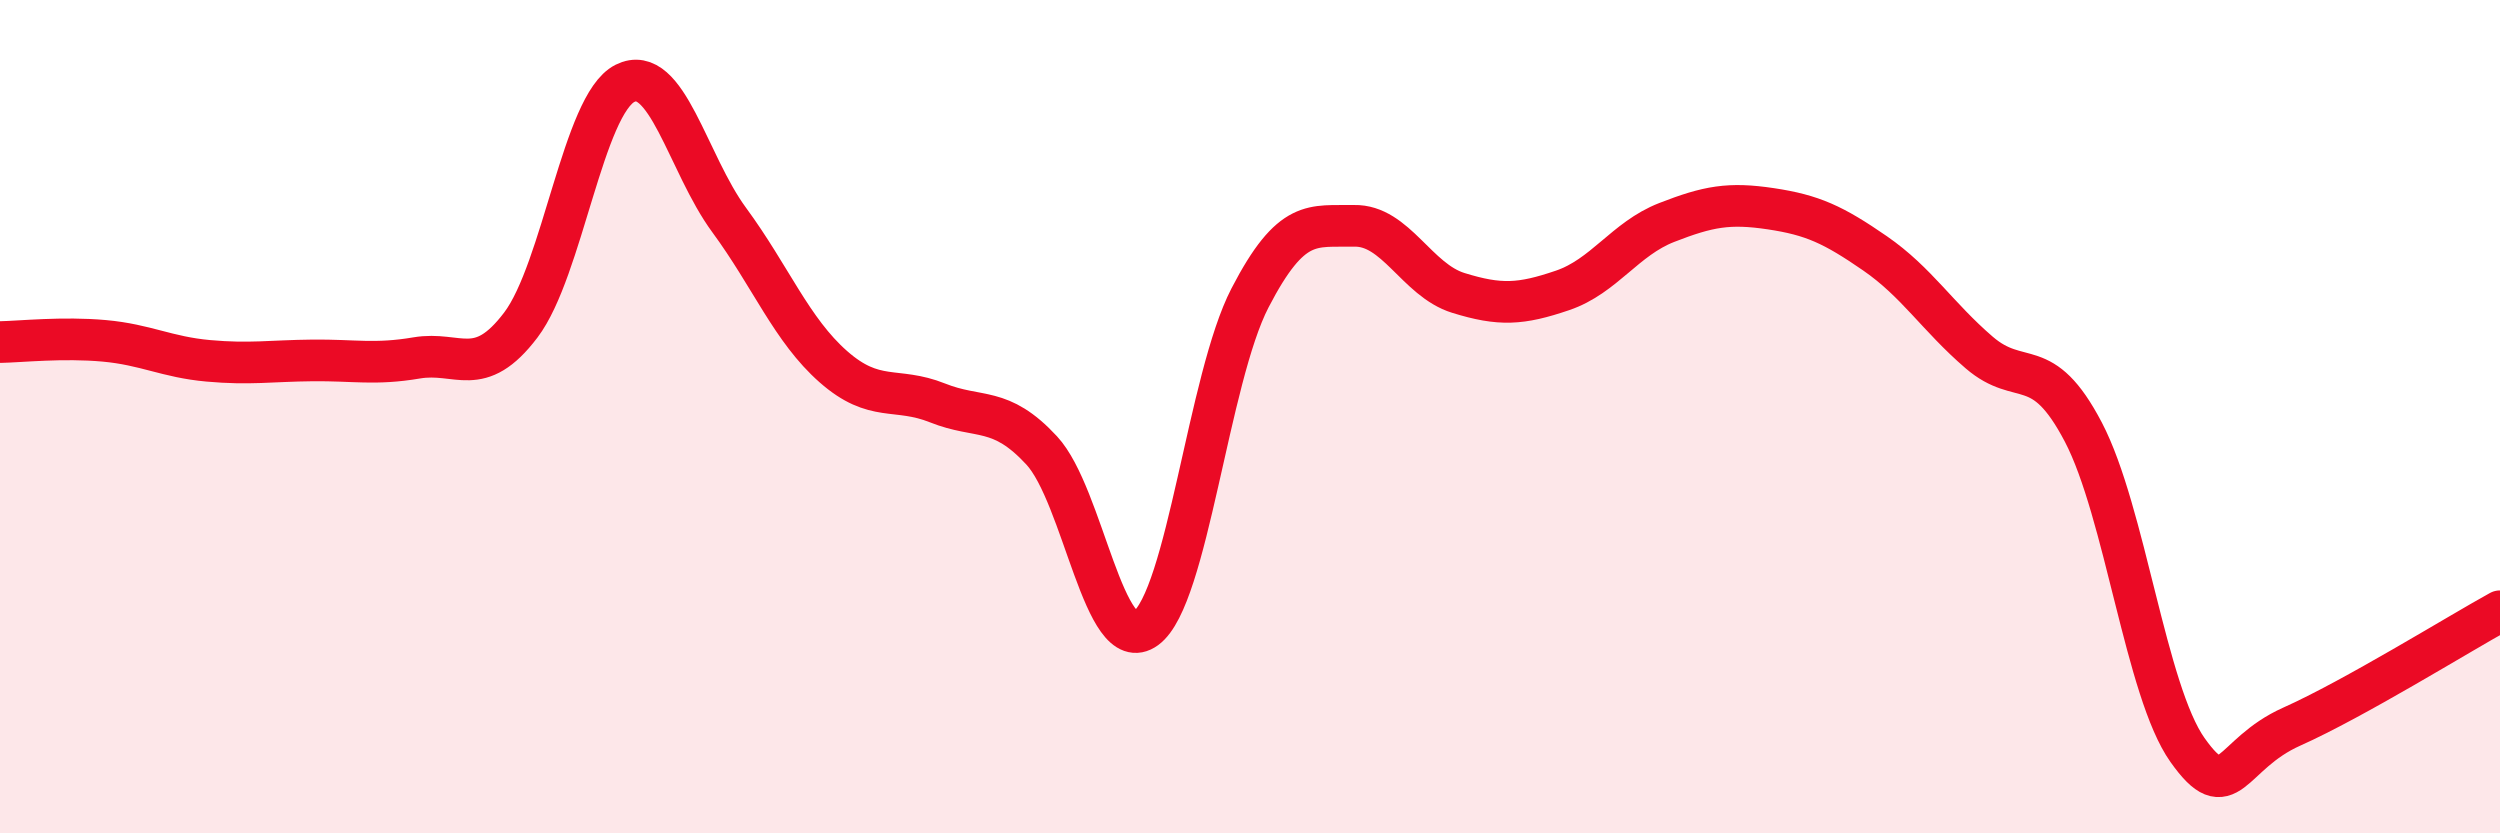 
    <svg width="60" height="20" viewBox="0 0 60 20" xmlns="http://www.w3.org/2000/svg">
      <path
        d="M 0,8.21 C 0.5,8.2 1.5,8.09 2.5,8.18 C 3.5,8.27 4,8.57 5,8.66 C 6,8.75 6.5,8.66 7.5,8.65 C 8.5,8.64 9,8.76 10,8.59 C 11,8.42 11.5,9.12 12.5,7.8 C 13.5,6.48 14,2.5 15,2 C 16,1.5 16.5,3.92 17.5,5.28 C 18.5,6.64 19,7.92 20,8.8 C 21,9.68 21.5,9.27 22.5,9.67 C 23.5,10.07 24,9.73 25,10.81 C 26,11.89 26.5,15.81 27.5,15.08 C 28.5,14.35 29,9.08 30,7.15 C 31,5.22 31.5,5.44 32.5,5.42 C 33.5,5.4 34,6.72 35,7.03 C 36,7.34 36.5,7.31 37.5,6.97 C 38.5,6.63 39,5.73 40,5.34 C 41,4.95 41.5,4.86 42.5,5.01 C 43.5,5.16 44,5.39 45,6.08 C 46,6.77 46.5,7.6 47.5,8.46 C 48.5,9.32 49,8.46 50,10.37 C 51,12.28 51.5,16.59 52.5,18 C 53.5,19.41 53.5,18.11 55,17.44 C 56.5,16.77 59,15.22 60,14.67L60 20L0 20Z"
        fill="#EB0A25"
        opacity="0.1"
        stroke-linecap="round"
        stroke-linejoin="round"
      />
      <path
        d="M 0,8.21 C 0.5,8.2 1.5,8.09 2.5,8.18 C 3.5,8.27 4,8.57 5,8.66 C 6,8.75 6.5,8.66 7.5,8.65 C 8.5,8.64 9,8.76 10,8.59 C 11,8.42 11.5,9.12 12.5,7.8 C 13.5,6.48 14,2.5 15,2 C 16,1.5 16.5,3.92 17.5,5.28 C 18.5,6.64 19,7.92 20,8.8 C 21,9.68 21.5,9.27 22.5,9.67 C 23.5,10.07 24,9.73 25,10.81 C 26,11.89 26.5,15.81 27.5,15.08 C 28.5,14.35 29,9.08 30,7.15 C 31,5.22 31.5,5.44 32.5,5.42 C 33.5,5.4 34,6.72 35,7.03 C 36,7.34 36.5,7.31 37.5,6.97 C 38.5,6.63 39,5.73 40,5.34 C 41,4.95 41.5,4.86 42.5,5.01 C 43.5,5.16 44,5.39 45,6.08 C 46,6.77 46.5,7.6 47.5,8.46 C 48.5,9.32 49,8.46 50,10.37 C 51,12.28 51.5,16.59 52.5,18 C 53.5,19.41 53.5,18.11 55,17.44 C 56.5,16.77 59,15.22 60,14.67"
        stroke="#EB0A25"
        stroke-width="1"
        fill="none"
        stroke-linecap="round"
        stroke-linejoin="round"
      />
    </svg>
  